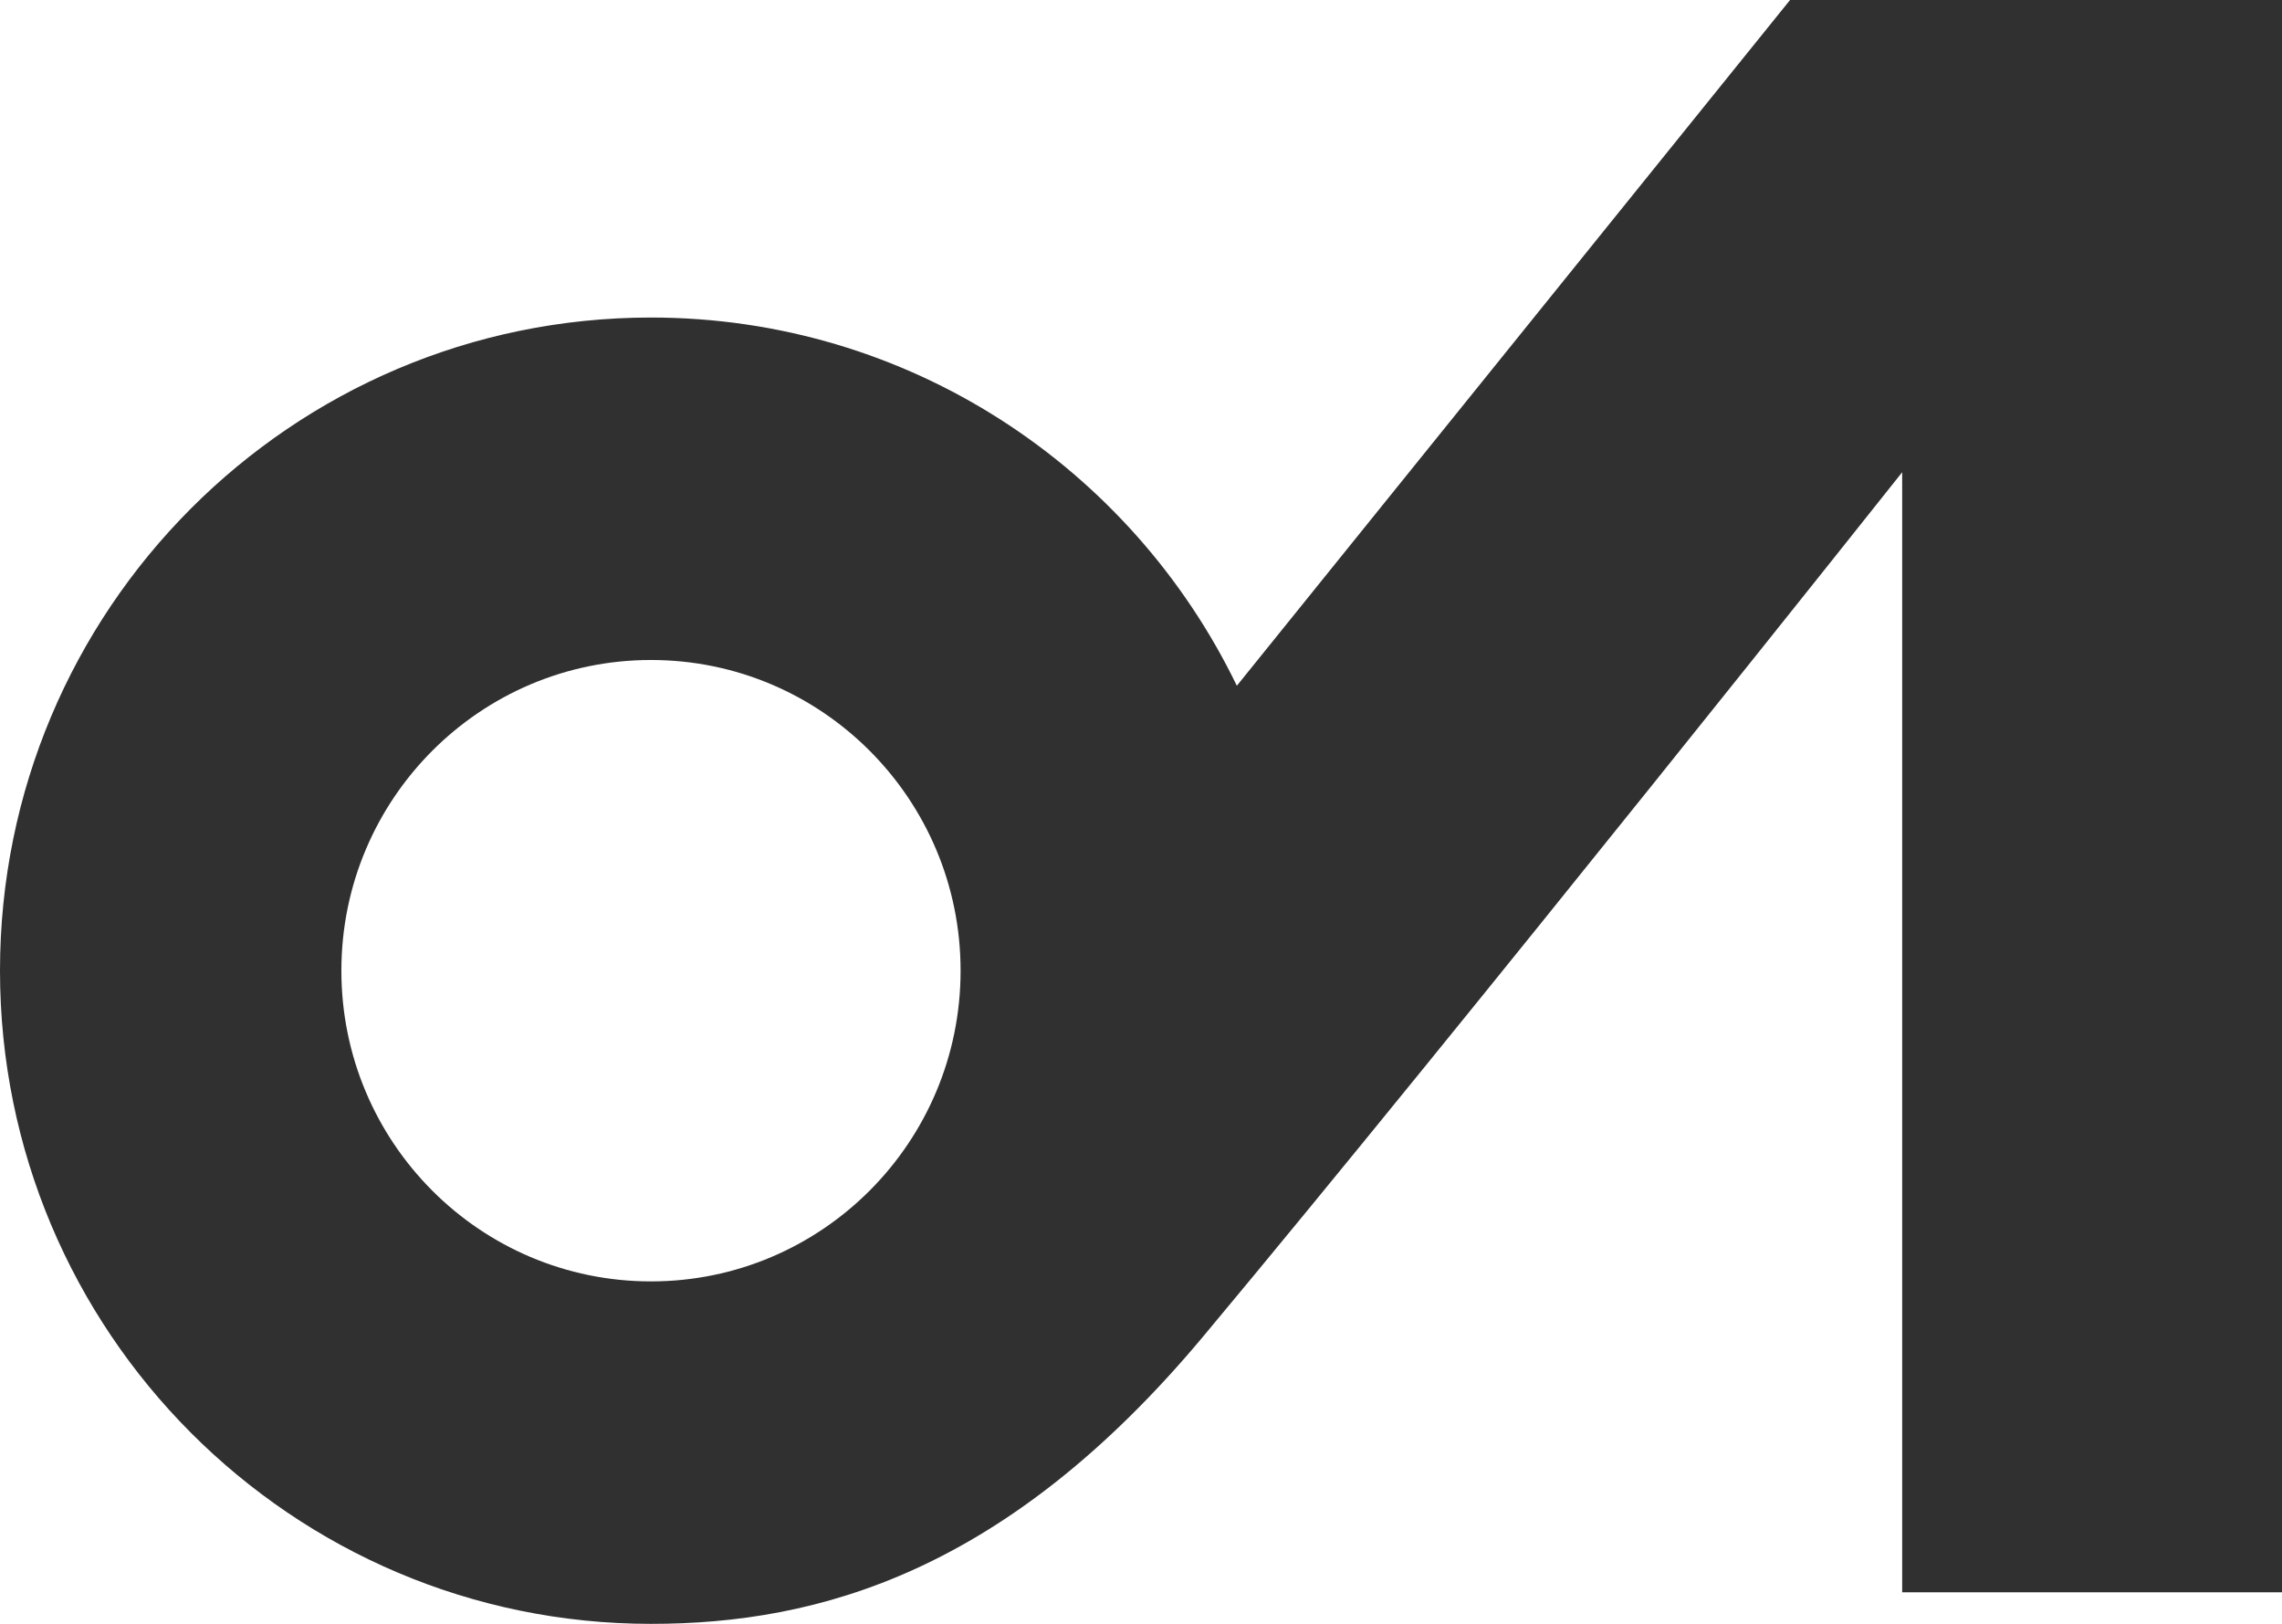 
<svg width="52" height="37" viewBox="0 0 52 37" fill="none" xmlns="http://www.w3.org/2000/svg">
<path d="M40.79 0L28.184 15.625C25.78 10.657 20.706 7.235 14.834 7.235C6.64 7.235 0 13.897 0 22.116C0 30.335 6.64 37 14.834 37C18.665 37 22.937 35.811 27.414 30.455C33.369 23.323 43.345 10.76 43.345 10.76V36.281H52V0H40.79ZM14.834 29.197C10.937 29.197 7.779 26.029 7.779 22.116C7.779 18.206 10.94 15.038 14.834 15.038C18.728 15.038 21.889 18.206 21.889 22.116C21.889 26.029 18.728 29.197 14.834 29.197Z" fill="#303030"/>
</svg>
